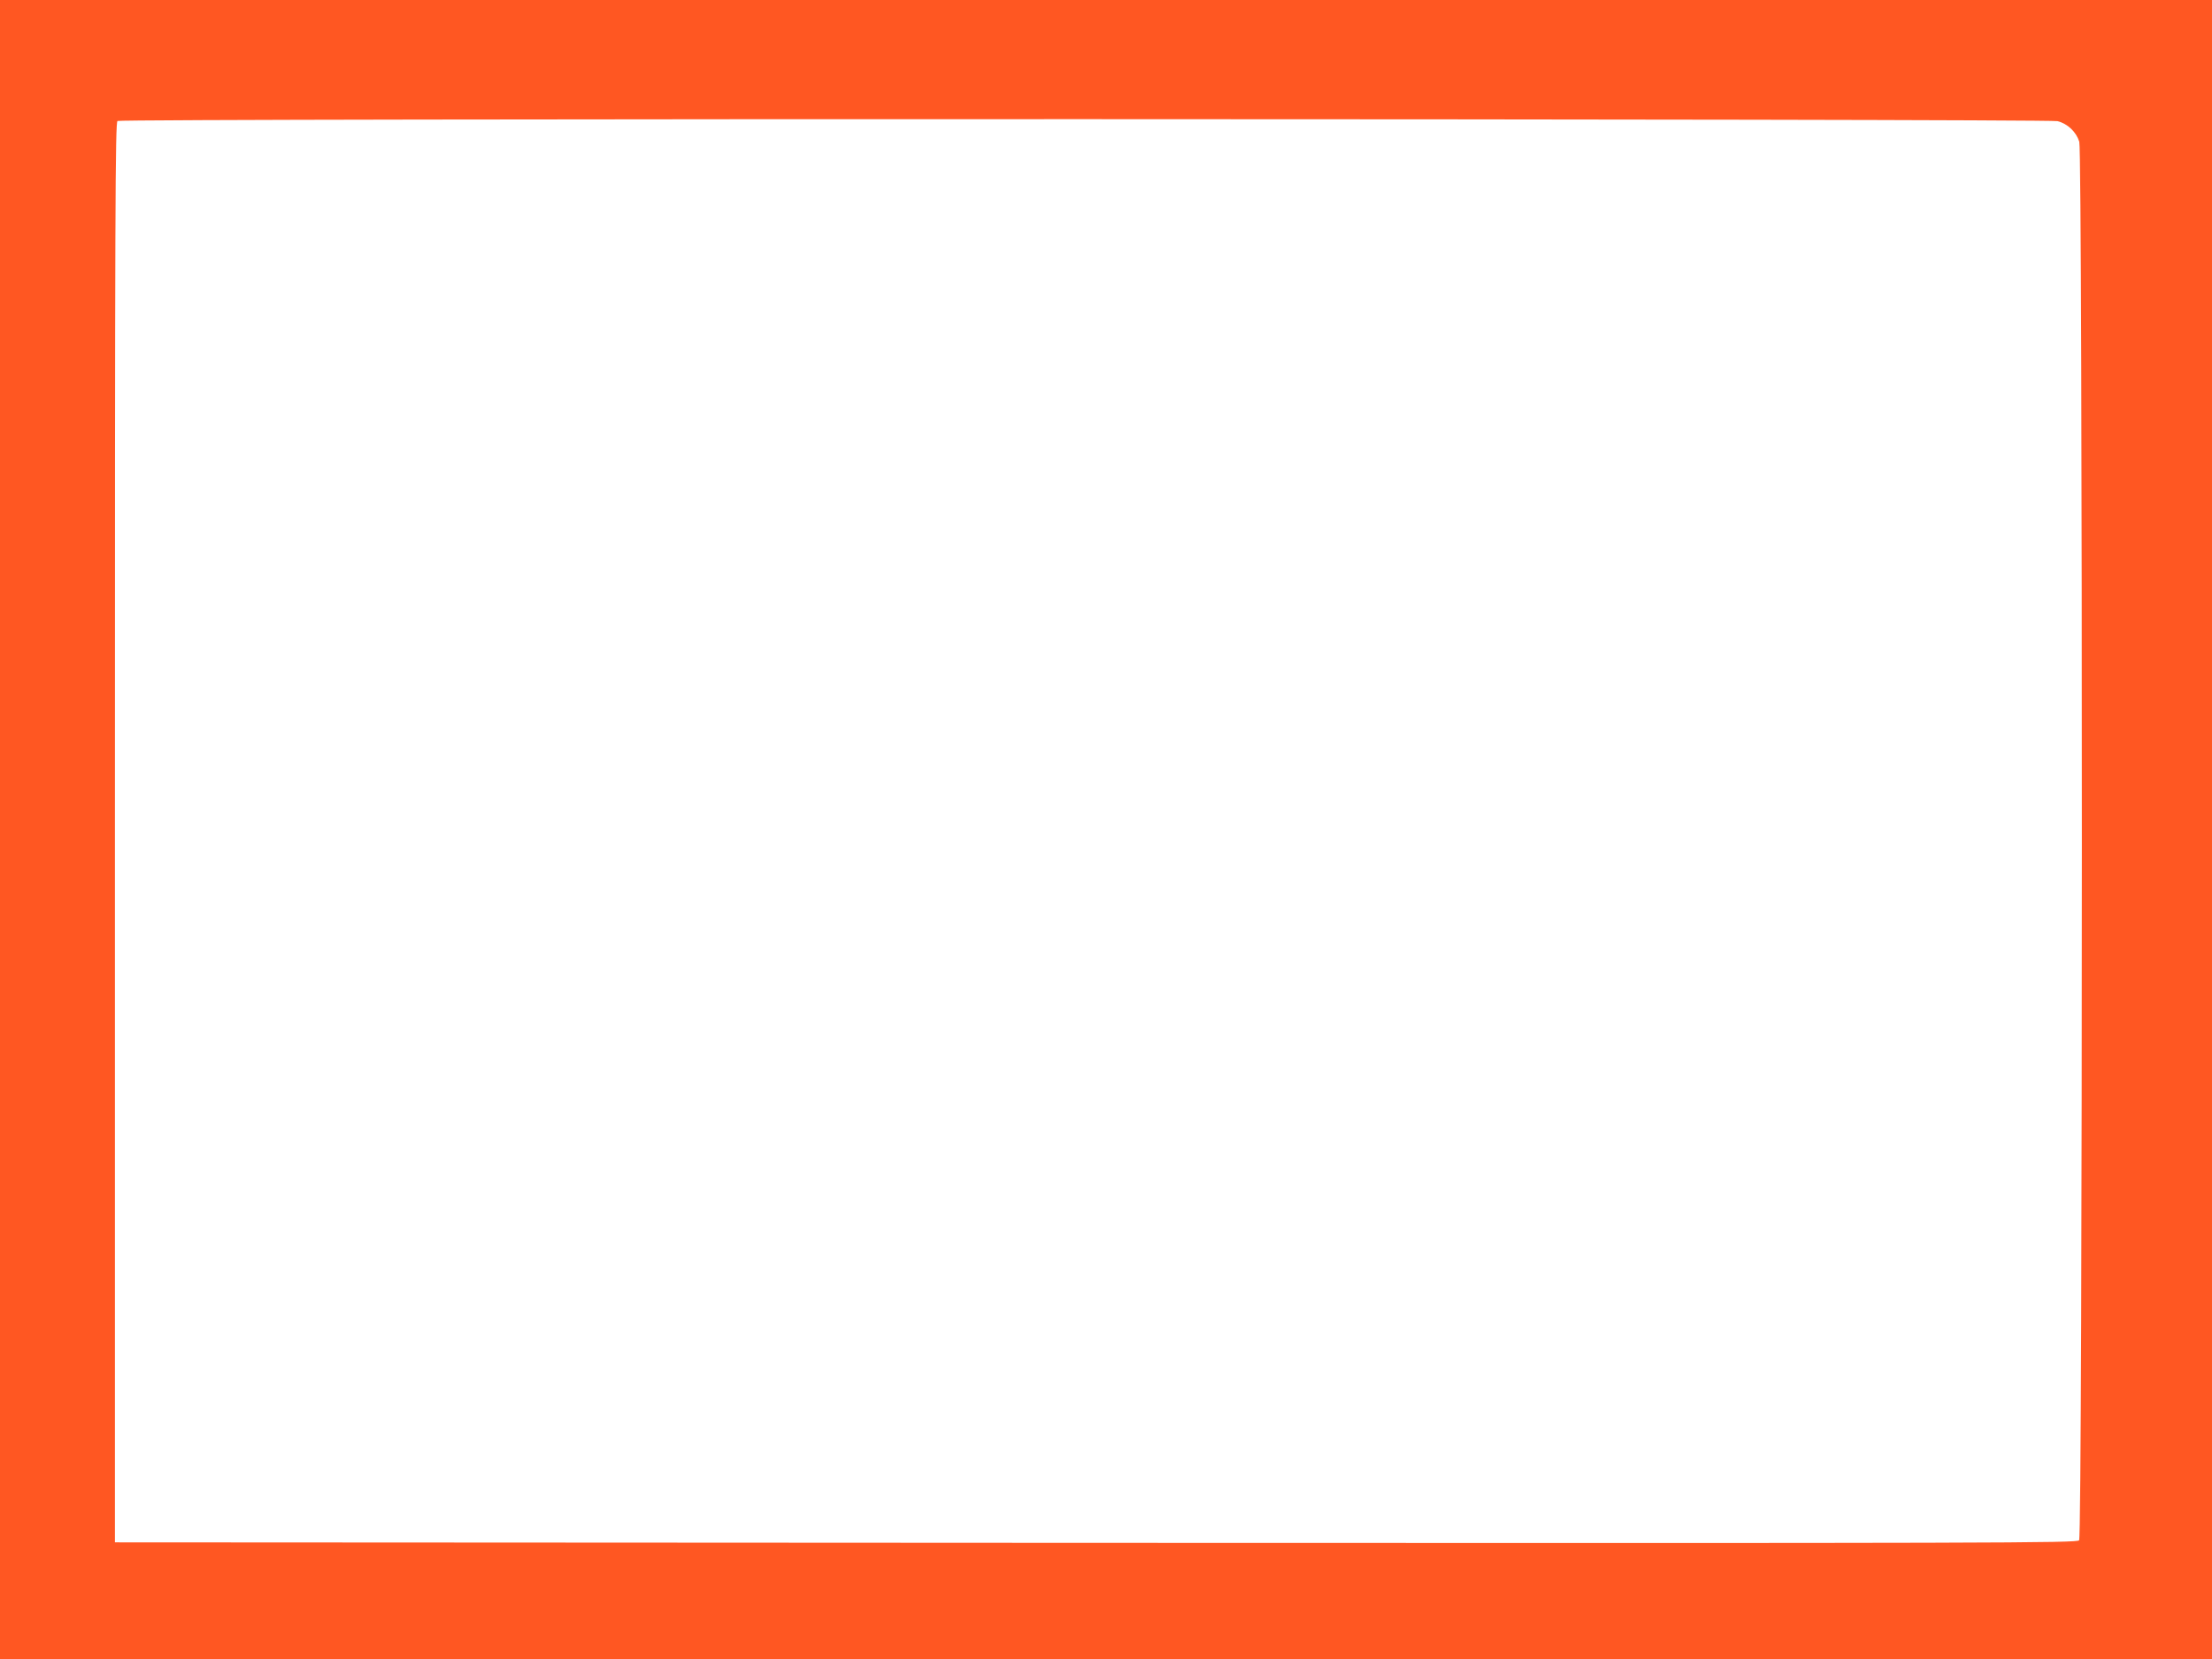 <?xml version="1.0" standalone="no"?>
<!DOCTYPE svg PUBLIC "-//W3C//DTD SVG 20010904//EN"
 "http://www.w3.org/TR/2001/REC-SVG-20010904/DTD/svg10.dtd">
<svg version="1.0" xmlns="http://www.w3.org/2000/svg"
 width="1280pt" height="960pt" viewBox="0 0 1280 960"
 preserveAspectRatio="xMidYMid meet">
<g transform="translate(0,960) scale(0.1,-0.1)"
fill="#ff5722" stroke="none">
<path d="M0 4800 l0 -4800 6400 0 6400 0 0 4800 0 4800 -6400 0 -6400 0 0
-4800z m11906 4099 c59 -15 108 -62 126 -119 20 -68 20 -8069 -1 -8093 -12
-16 -419 -17 -5690 -15 l-5676 3 0 4108 c0 3640 2 4109 15 4117 23 15 11168
13 11226 -1z"/>
</g>
</svg>
